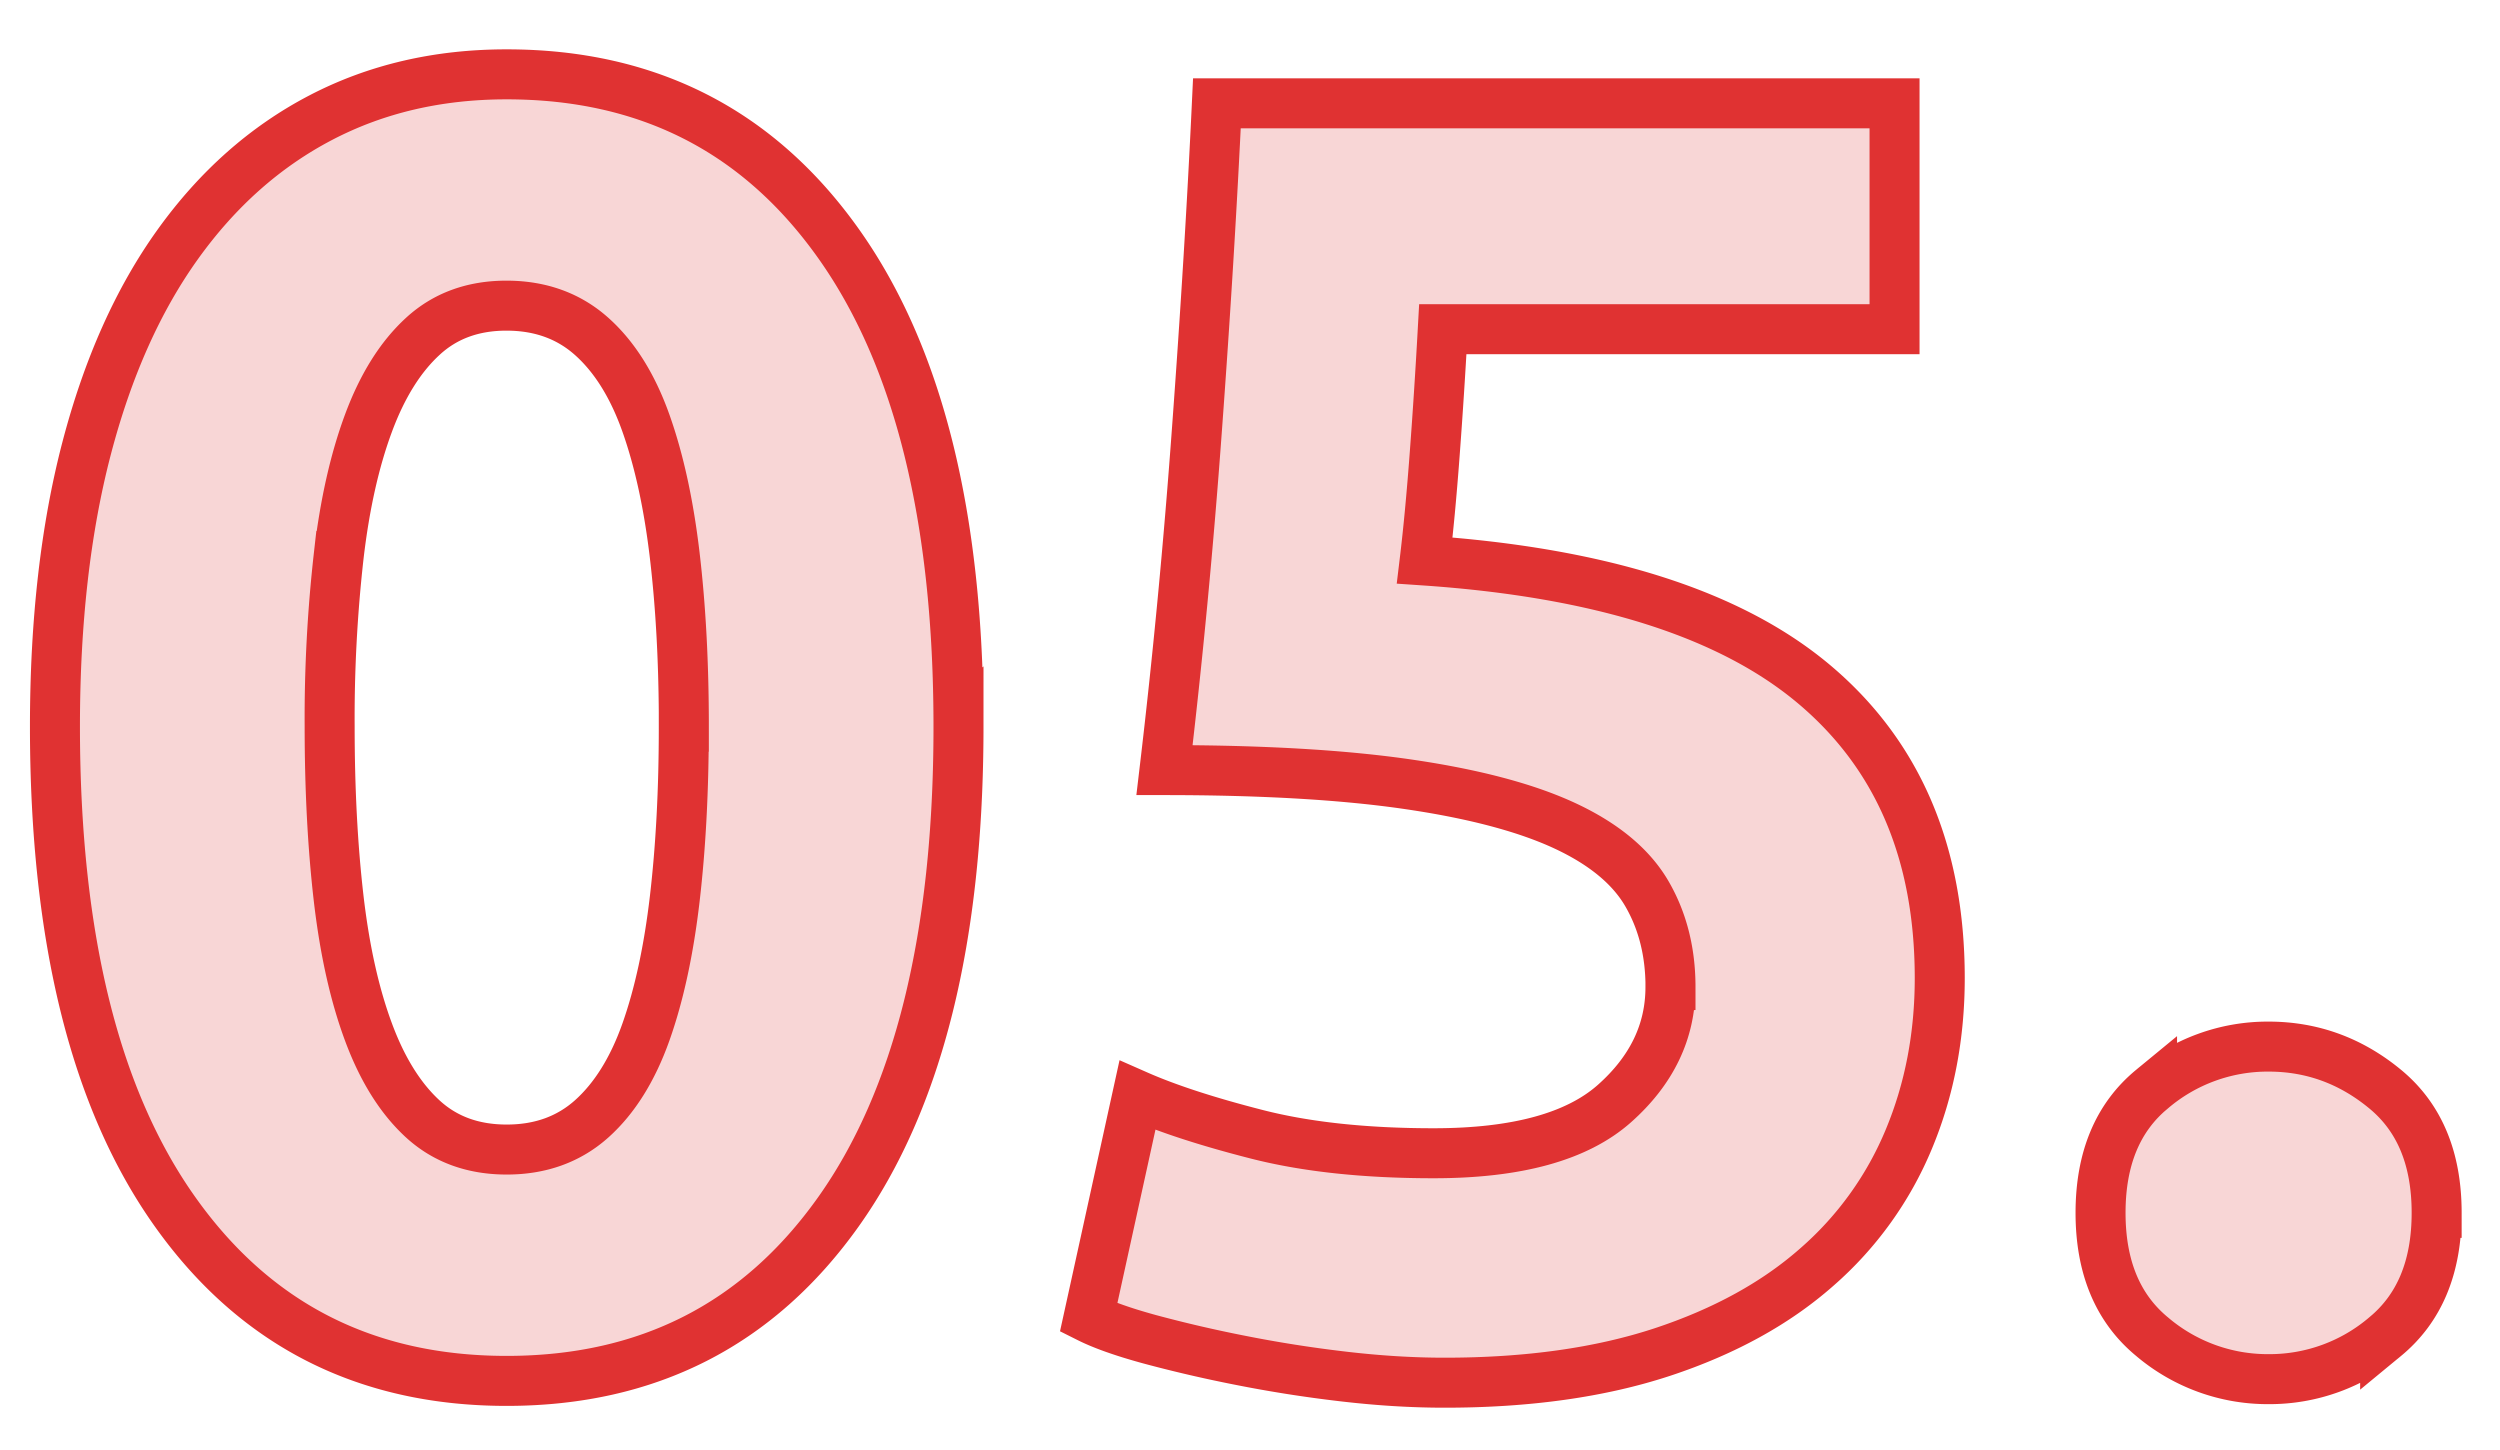 <svg width="50" height="29" viewBox="0 0 50 29" xmlns="http://www.w3.org/2000/svg"><path d="M19.17 14.534q0 6.325-2.403 9.704t-6.632 3.38q-4.23 0-6.632-3.38Q1.1 20.86 1.099 14.534q0-3.144.633-5.566t1.825-4.083 2.855-2.53 3.723-.868q4.229 0 6.632 3.38 2.403 3.378 2.403 9.667Zm-5.493 0q0-1.88-.181-3.415-.18-1.536-.578-2.657t-1.085-1.734-1.698-.615-1.68.615q-.67.615-1.085 1.734-.416 1.12-.596 2.657a29 29 0 0 0-.181 3.415q0 1.88.18 3.434.181 1.554.597 2.674.415 1.12 1.084 1.735.669.614 1.68.614 1.013 0 1.7-.614.686-.615 1.084-1.735.397-1.12.578-2.674t.18-3.434ZM33.41 19.74q0-1.05-.47-1.862t-1.627-1.355q-1.156-.542-3.108-.831-1.951-.29-4.915-.29.398-3.36.65-6.83.255-3.47.398-6.505h13.553v4.517h-9.035q-.072 1.302-.163 2.512-.09 1.21-.199 2.114 5.277.361 7.789 2.476 2.511 2.114 2.512 5.873 0 1.735-.615 3.216a6.9 6.9 0 0 1-1.843 2.566q-1.23 1.085-3.09 1.7-1.861.613-4.355.613-.975 0-2.042-.126a26 26 0 0 1-2.06-.325 27 27 0 0 1-1.79-.416q-.795-.217-1.228-.434l.976-4.445q.903.398 2.385.777 1.482.38 3.542.38 2.494 0 3.614-.994 1.12-.995 1.12-2.331Zm15.323 4.517q0 1.627-1.03 2.476a3.57 3.57 0 0 1-2.33.85 3.57 3.57 0 0 1-2.332-.85q-1.03-.85-1.03-2.476 0-1.627 1.03-2.475a3.57 3.57 0 0 1 2.331-.85q1.302 0 2.331.85 1.03.848 1.03 2.475Z" fill="#E03232" stroke="#E03232" fill-rule="evenodd" fill-opacity=".2"/></svg>